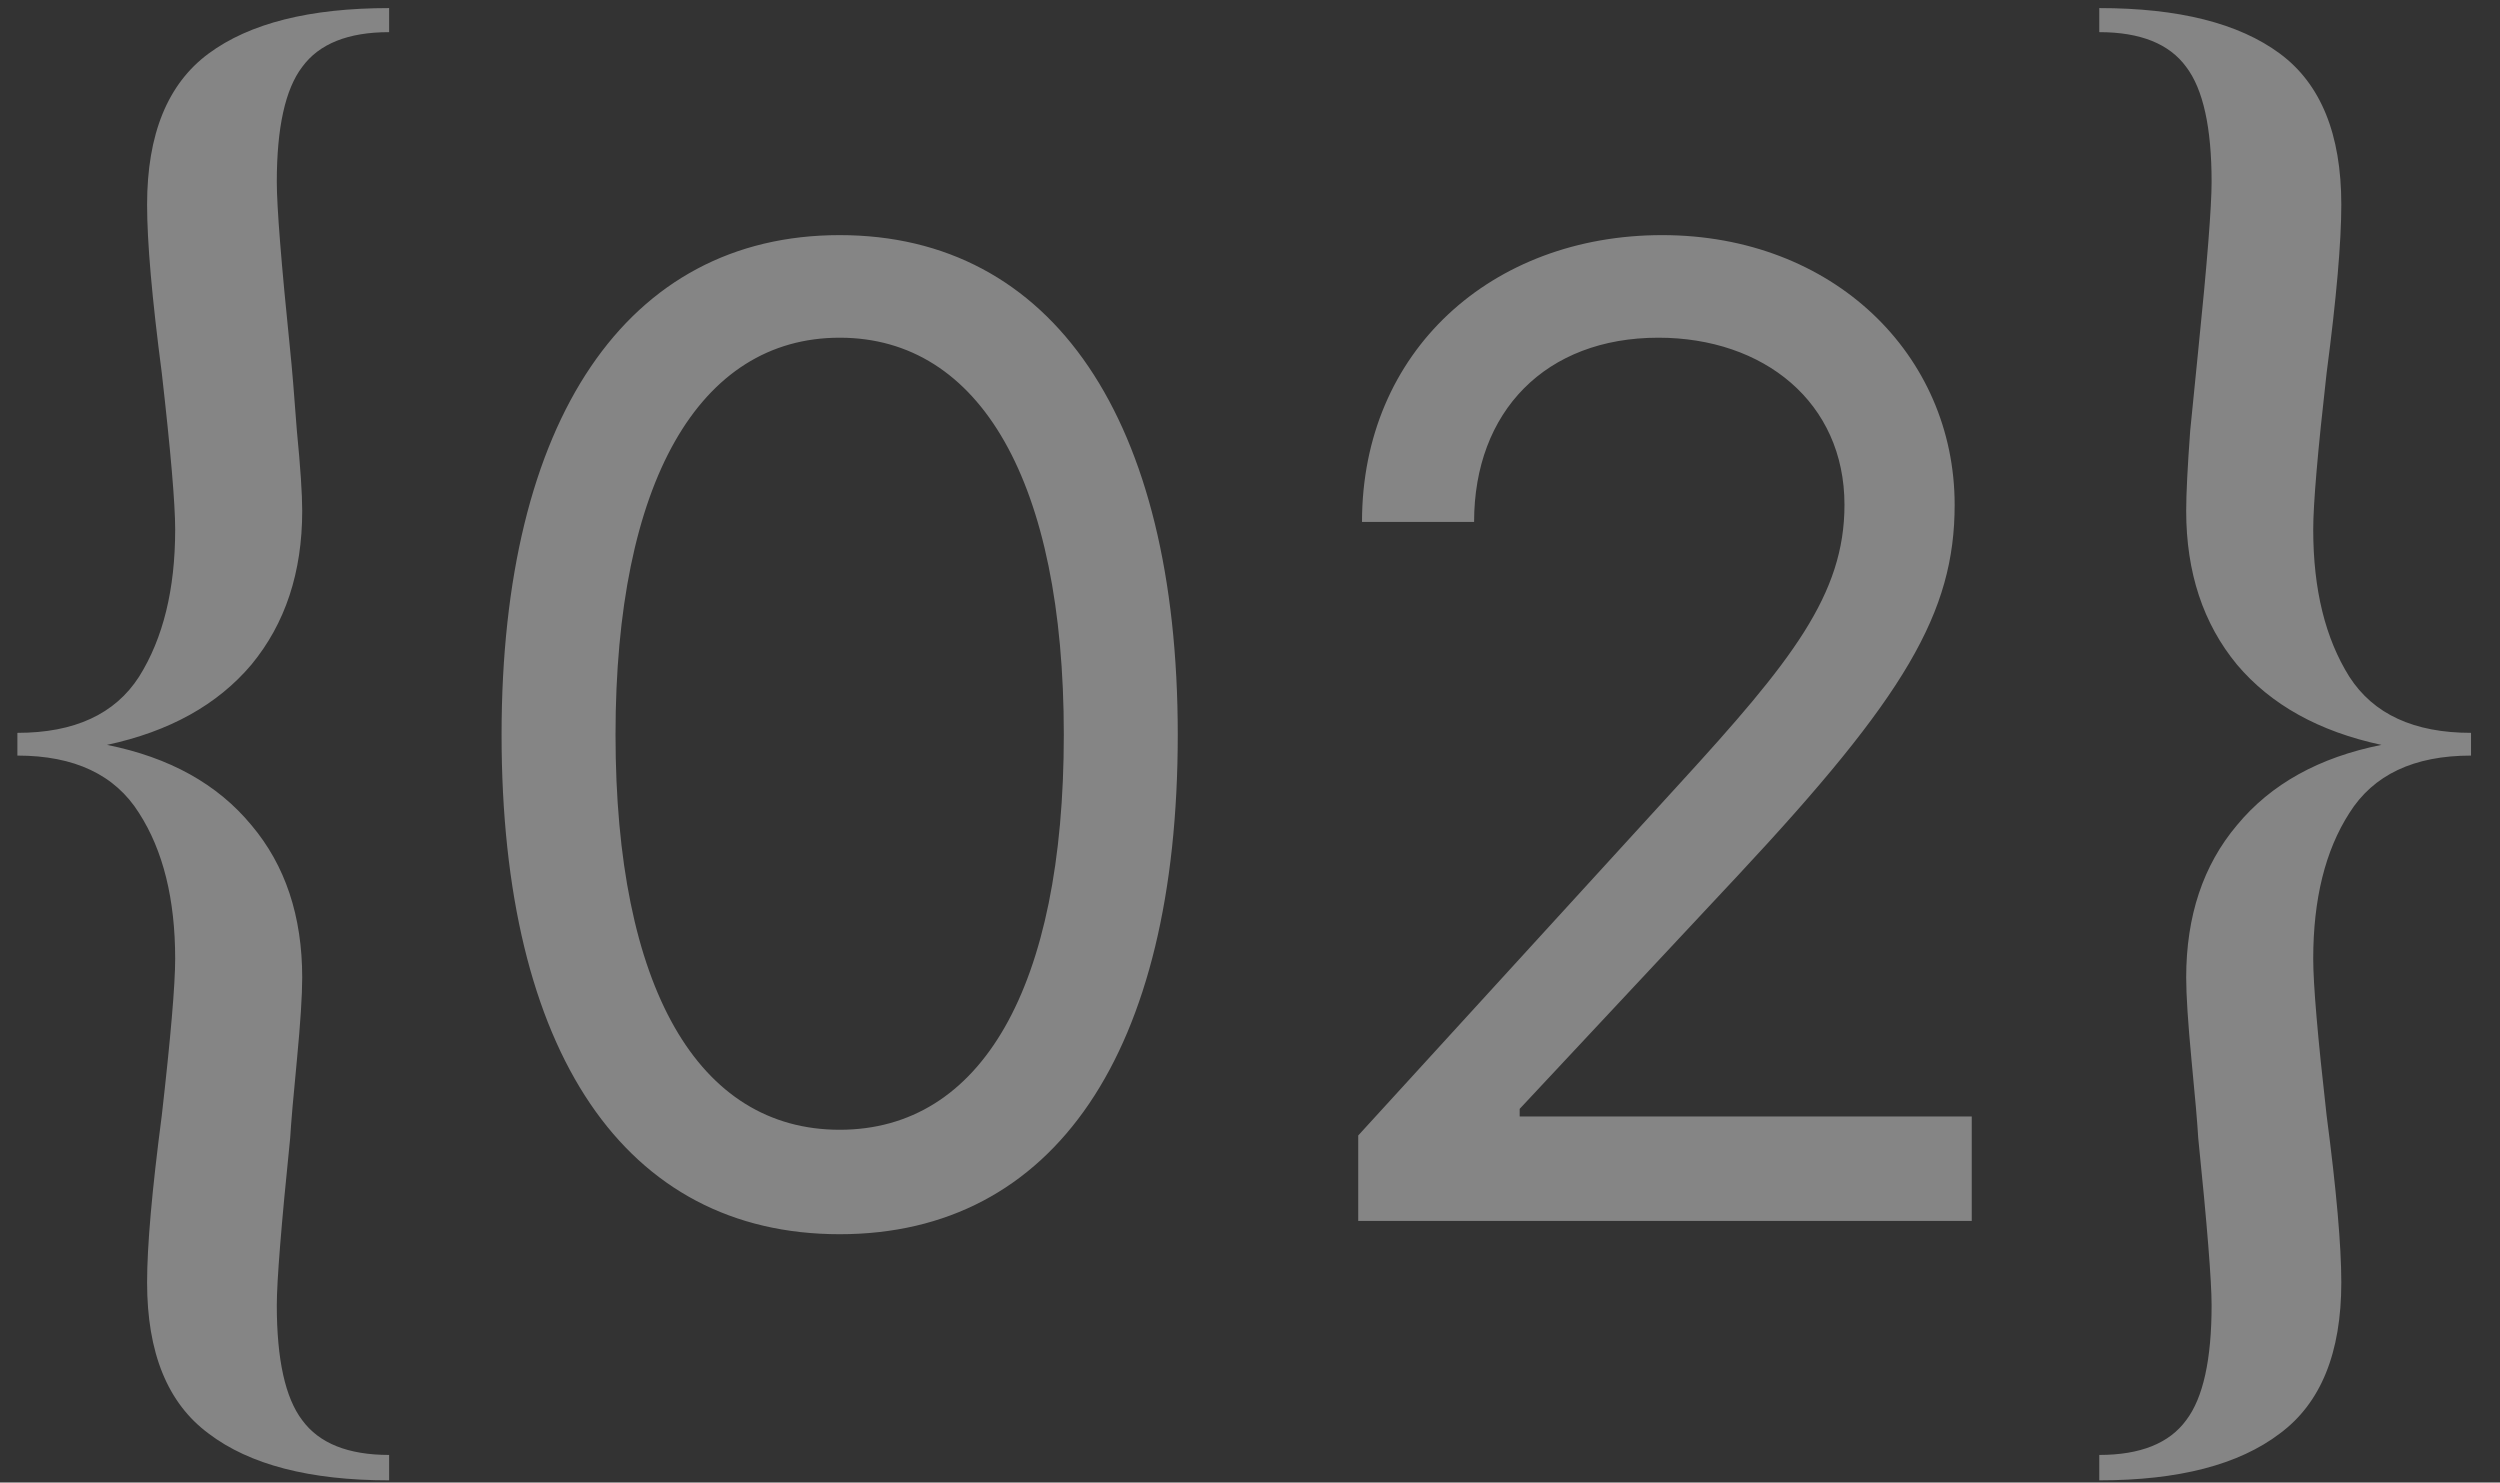 <?xml version="1.0" encoding="UTF-8"?> <svg xmlns="http://www.w3.org/2000/svg" width="86" height="51" viewBox="0 0 86 51" fill="none"><rect x="0" y="0" width="86" height="51" fill="#333333" stroke="none"/> <path opacity="0.4" d="M13.386 50.924C10.657 50.924 8.587 50.387 7.176 49.314C5.765 48.271 5.06 46.539 5.06 44.116C5.06 42.859 5.229 40.942 5.566 38.366C5.873 35.667 6.026 33.873 6.026 32.984C6.026 30.929 5.612 29.258 4.784 27.97C3.956 26.651 2.561 25.992 0.598 25.992V25.21C2.561 25.21 3.956 24.566 4.784 23.278C5.612 21.959 6.026 20.273 6.026 18.218C6.026 17.329 5.873 15.535 5.566 12.836C5.229 10.26 5.06 8.328 5.06 7.04C5.06 4.617 5.765 2.885 7.176 1.842C8.587 0.799 10.657 0.278 13.386 0.278V1.106C11.975 1.106 10.979 1.505 10.396 2.302C9.813 3.069 9.522 4.387 9.522 6.258C9.522 7.117 9.675 9.049 9.982 12.054C10.043 12.637 10.12 13.557 10.212 14.814C10.335 16.071 10.396 16.991 10.396 17.574C10.396 19.69 9.813 21.453 8.648 22.864C7.483 24.244 5.827 25.164 3.68 25.624C5.827 26.053 7.483 26.973 8.648 28.384C9.813 29.764 10.396 31.512 10.396 33.628C10.396 34.241 10.335 35.192 10.212 36.48C10.089 37.737 10.013 38.627 9.982 39.148C9.675 42.153 9.522 44.07 9.522 44.898C9.522 46.769 9.813 48.087 10.396 48.854C10.979 49.651 11.975 50.05 13.386 50.05V50.924ZM28.885 42.457C36.268 42.457 40.515 36.201 40.515 25.273C40.515 14.426 36.203 8.088 28.885 8.088C21.567 8.088 17.254 14.426 17.254 25.273C17.254 36.201 21.501 42.457 28.885 42.457ZM28.885 38.864C24.017 38.864 21.174 33.979 21.174 25.273C21.174 16.582 24.049 11.617 28.885 11.617C33.72 11.617 36.595 16.582 36.595 25.273C36.595 33.979 33.753 38.864 28.885 38.864ZM46.723 42H67.828V38.406H52.277V38.145L59.791 30.108C65.541 23.95 67.24 21.075 67.24 17.366C67.24 12.204 63.058 8.088 57.177 8.088C51.313 8.088 46.853 12.074 46.853 17.954H50.709C50.709 14.148 53.175 11.617 57.047 11.617C60.673 11.617 63.45 13.838 63.45 17.366C63.45 20.454 61.637 22.741 57.765 26.972L46.723 39.06V42ZM72.215 50.05C73.626 50.05 74.623 49.651 75.205 48.854C75.788 48.087 76.079 46.769 76.079 44.898C76.079 44.07 75.926 42.153 75.619 39.148C75.589 38.627 75.512 37.737 75.389 36.48C75.267 35.192 75.205 34.241 75.205 33.628C75.205 31.512 75.788 29.764 76.953 28.384C78.119 26.973 79.775 26.053 81.921 25.624C79.775 25.164 78.119 24.244 76.953 22.864C75.788 21.453 75.205 19.69 75.205 17.574C75.205 16.991 75.251 16.071 75.343 14.814C75.466 13.557 75.558 12.637 75.619 12.054C75.926 9.049 76.079 7.117 76.079 6.258C76.079 4.387 75.788 3.069 75.205 2.302C74.623 1.505 73.626 1.106 72.215 1.106V0.278C74.945 0.278 77.015 0.799 78.425 1.842C79.836 2.885 80.541 4.617 80.541 7.04C80.541 8.328 80.373 10.26 80.035 12.836C79.729 15.535 79.575 17.329 79.575 18.218C79.575 20.273 79.989 21.959 80.817 23.278C81.645 24.566 83.041 25.21 85.003 25.21V25.992C83.041 25.992 81.645 26.651 80.817 27.97C79.989 29.258 79.575 30.929 79.575 32.984C79.575 33.873 79.729 35.667 80.035 38.366C80.373 40.942 80.541 42.859 80.541 44.116C80.541 46.539 79.836 48.271 78.425 49.314C77.015 50.387 74.945 50.924 72.215 50.924V50.05Z" fill="white"></path> </svg> 